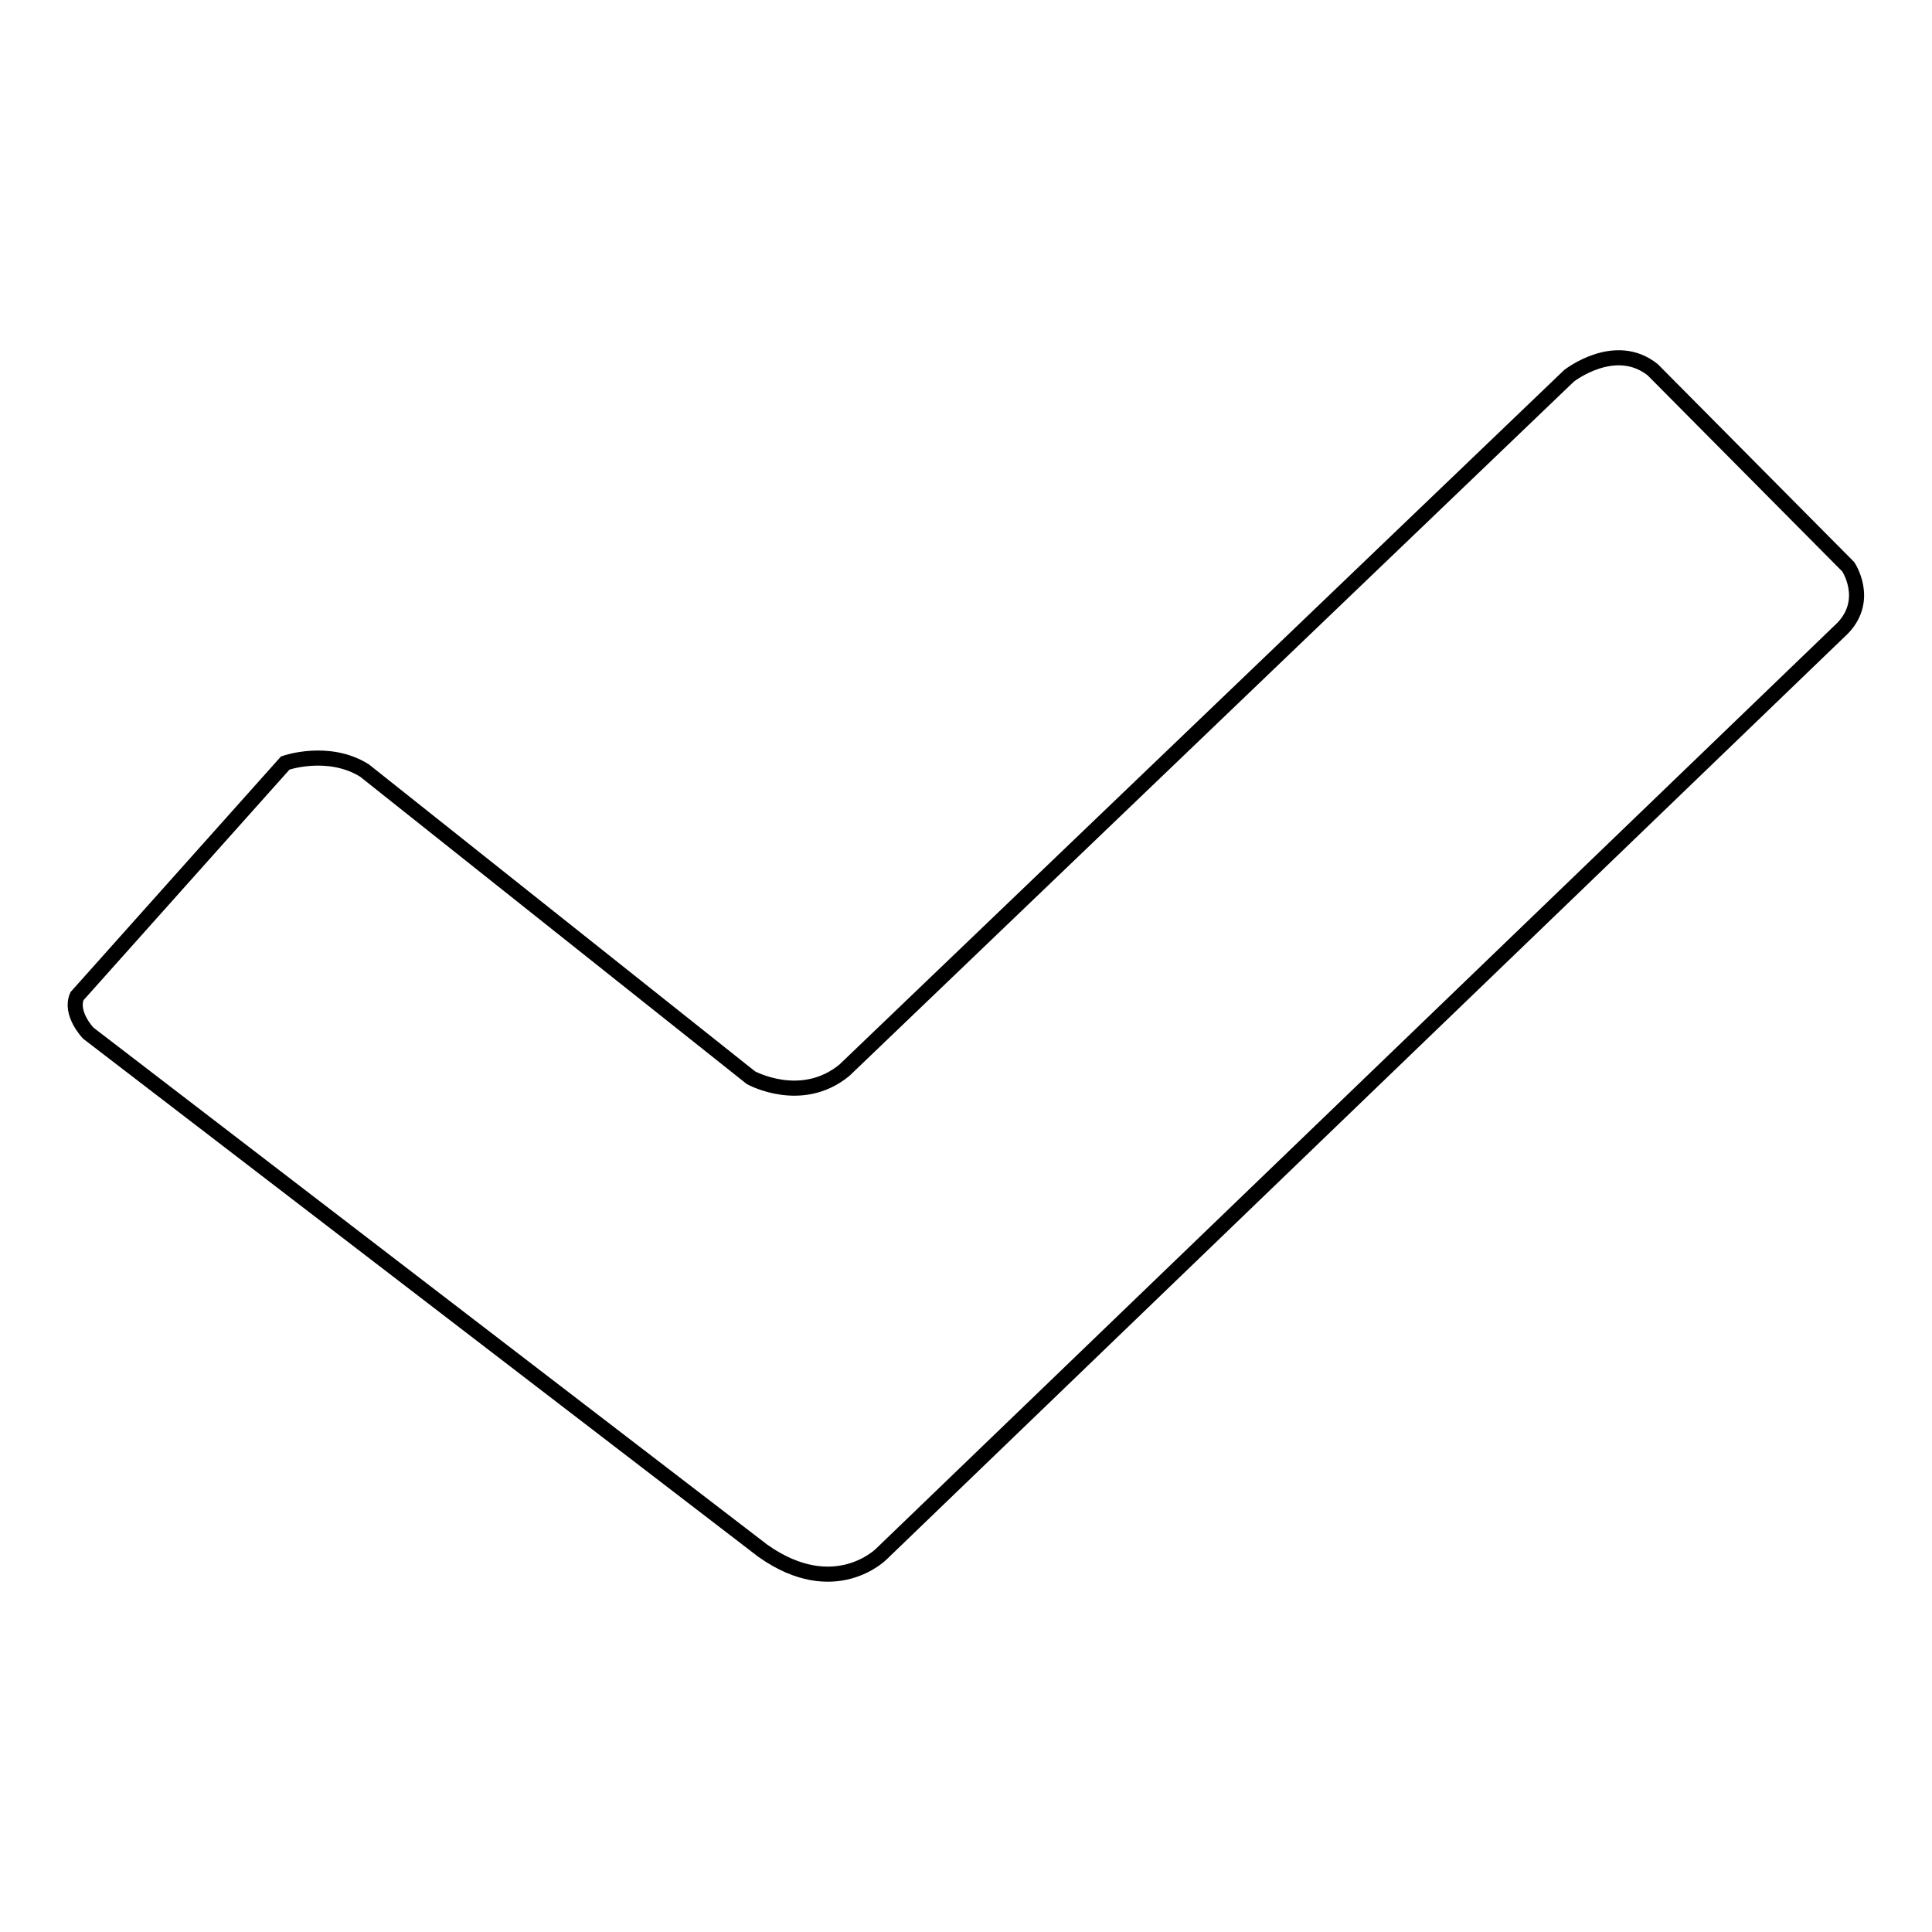 <?xml version="1.0" encoding="utf-8"?>
<!-- Svg Vector Icons : http://www.onlinewebfonts.com/icon -->
<!DOCTYPE svg PUBLIC "-//W3C//DTD SVG 1.1//EN" "http://www.w3.org/Graphics/SVG/1.1/DTD/svg11.dtd">
<svg version="1.1" xmlns="http://www.w3.org/2000/svg" xmlns:xlink="http://www.w3.org/1999/xlink" x="0px" y="0px" viewBox="0 0 256 256" enable-background="new 0 0 256 256" xml:space="preserve">
<g> <path stroke-width="2" fill-opacity="0" stroke="#000000"  d="M10.2,132l27.6-30.9c0,0,5.7-2,10.5,1l51.2,40.7c0,0,6.7,3.7,12.4-1l96-92c0,0,6.1-4.8,11.1-0.8l25.9,26.1 c0,0,2.9,4.3-0.7,8.1L116.8,205.9c0,0-6.2,6.3-15.7-0.4l-89.4-68.6C11.7,136.9,9.2,134.3,10.2,132z"/></g>
</svg>